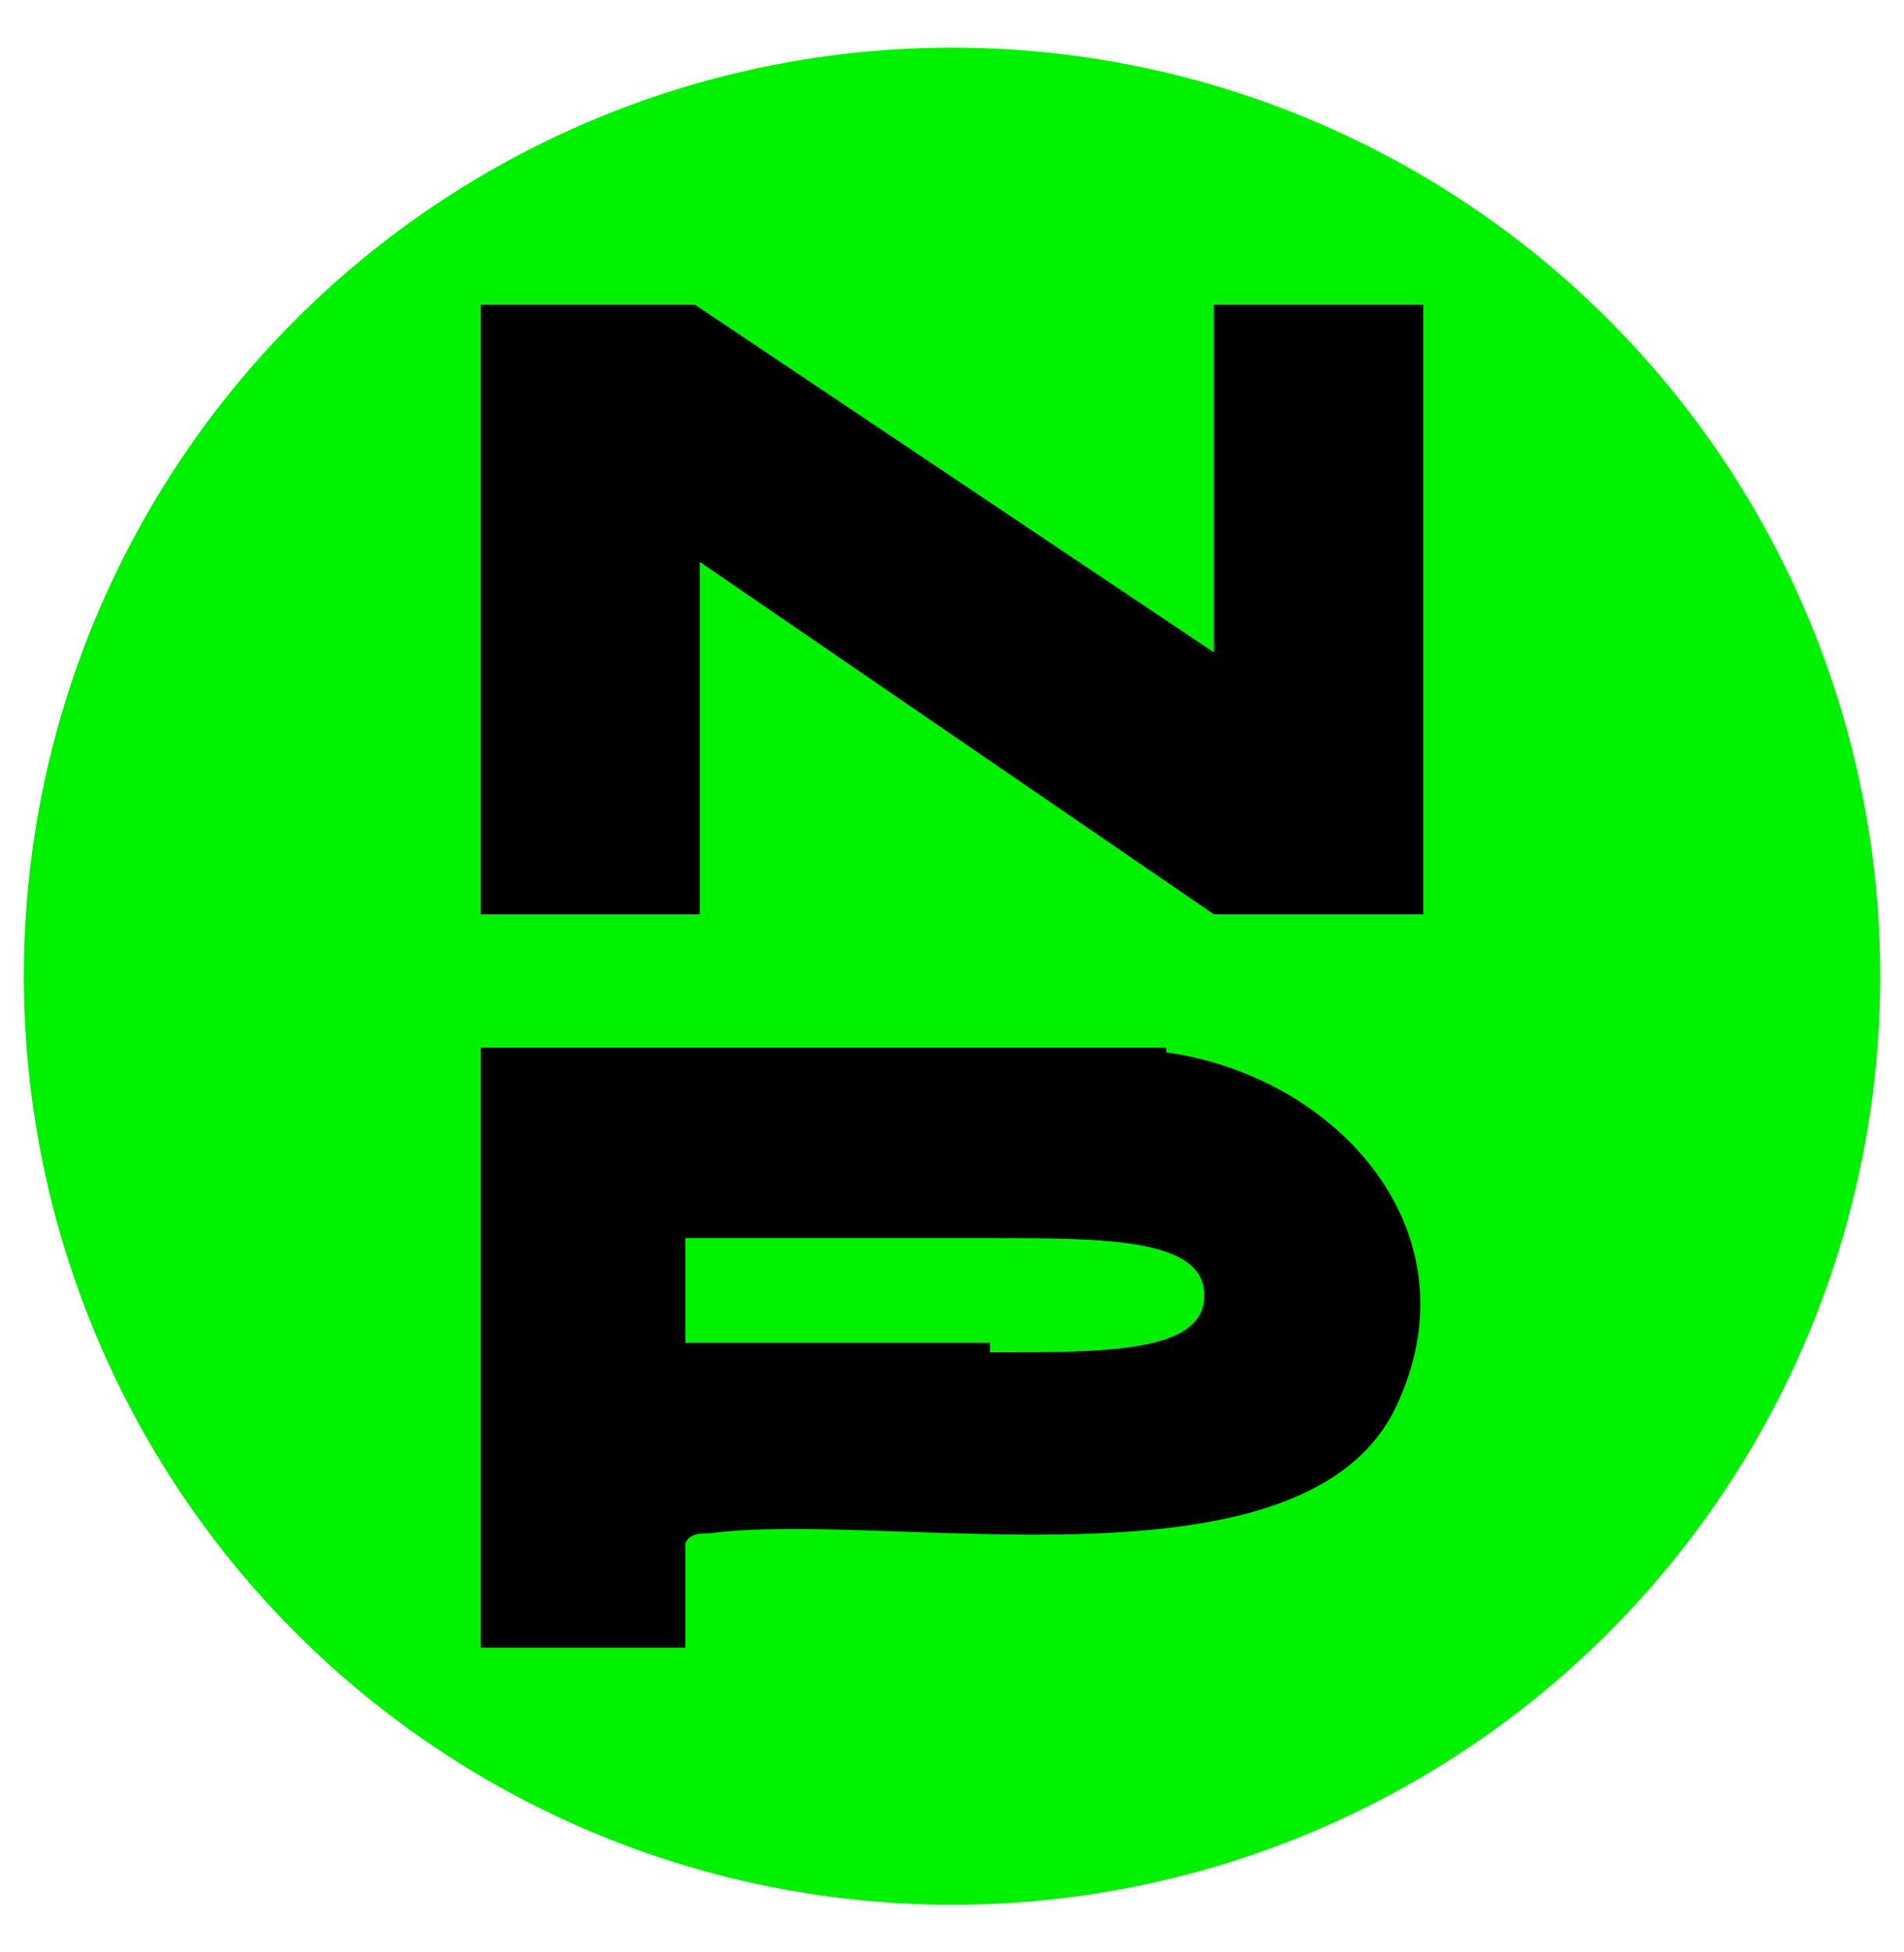 <?xml version="1.0" encoding="UTF-8"?>
<svg id="Capa_1" xmlns="http://www.w3.org/2000/svg" version="1.1" viewBox="0 0 40 41">
  <!-- Generator: Adobe Illustrator 29.1.0, SVG Export Plug-In . SVG Version: 2.1.0 Build 142)  -->
  <defs>
    <style>
      .st0 {
        fill: #00f100;
      }
    </style>
  </defs>
  <circle class="st0" cx="20" cy="20.5" r="19.5"/>
  <g>
    <polygon points="14.6 6.4 25.5 13.7 25.5 6.4 29.9 6.4 29.9 19.2 25.5 19.2 14.7 11.8 14.7 19.2 10.1 19.2 10.1 6.4 14.6 6.4"/>
    <path d="M24.5,22h-14.4v12.6h4.3v-2.2c.1-.2.3-.2.5-.2,3.7-.5,12.4,1.4,14.4-2.6,1.8-3.7-1.2-7-4.8-7.5h0ZM20.8,28.2h-6.4v-2.2h6.4c2.4,0,4.5,0,4.5,1.2s-2,1.2-4.5,1.2h0Z"/>
  </g>
</svg>